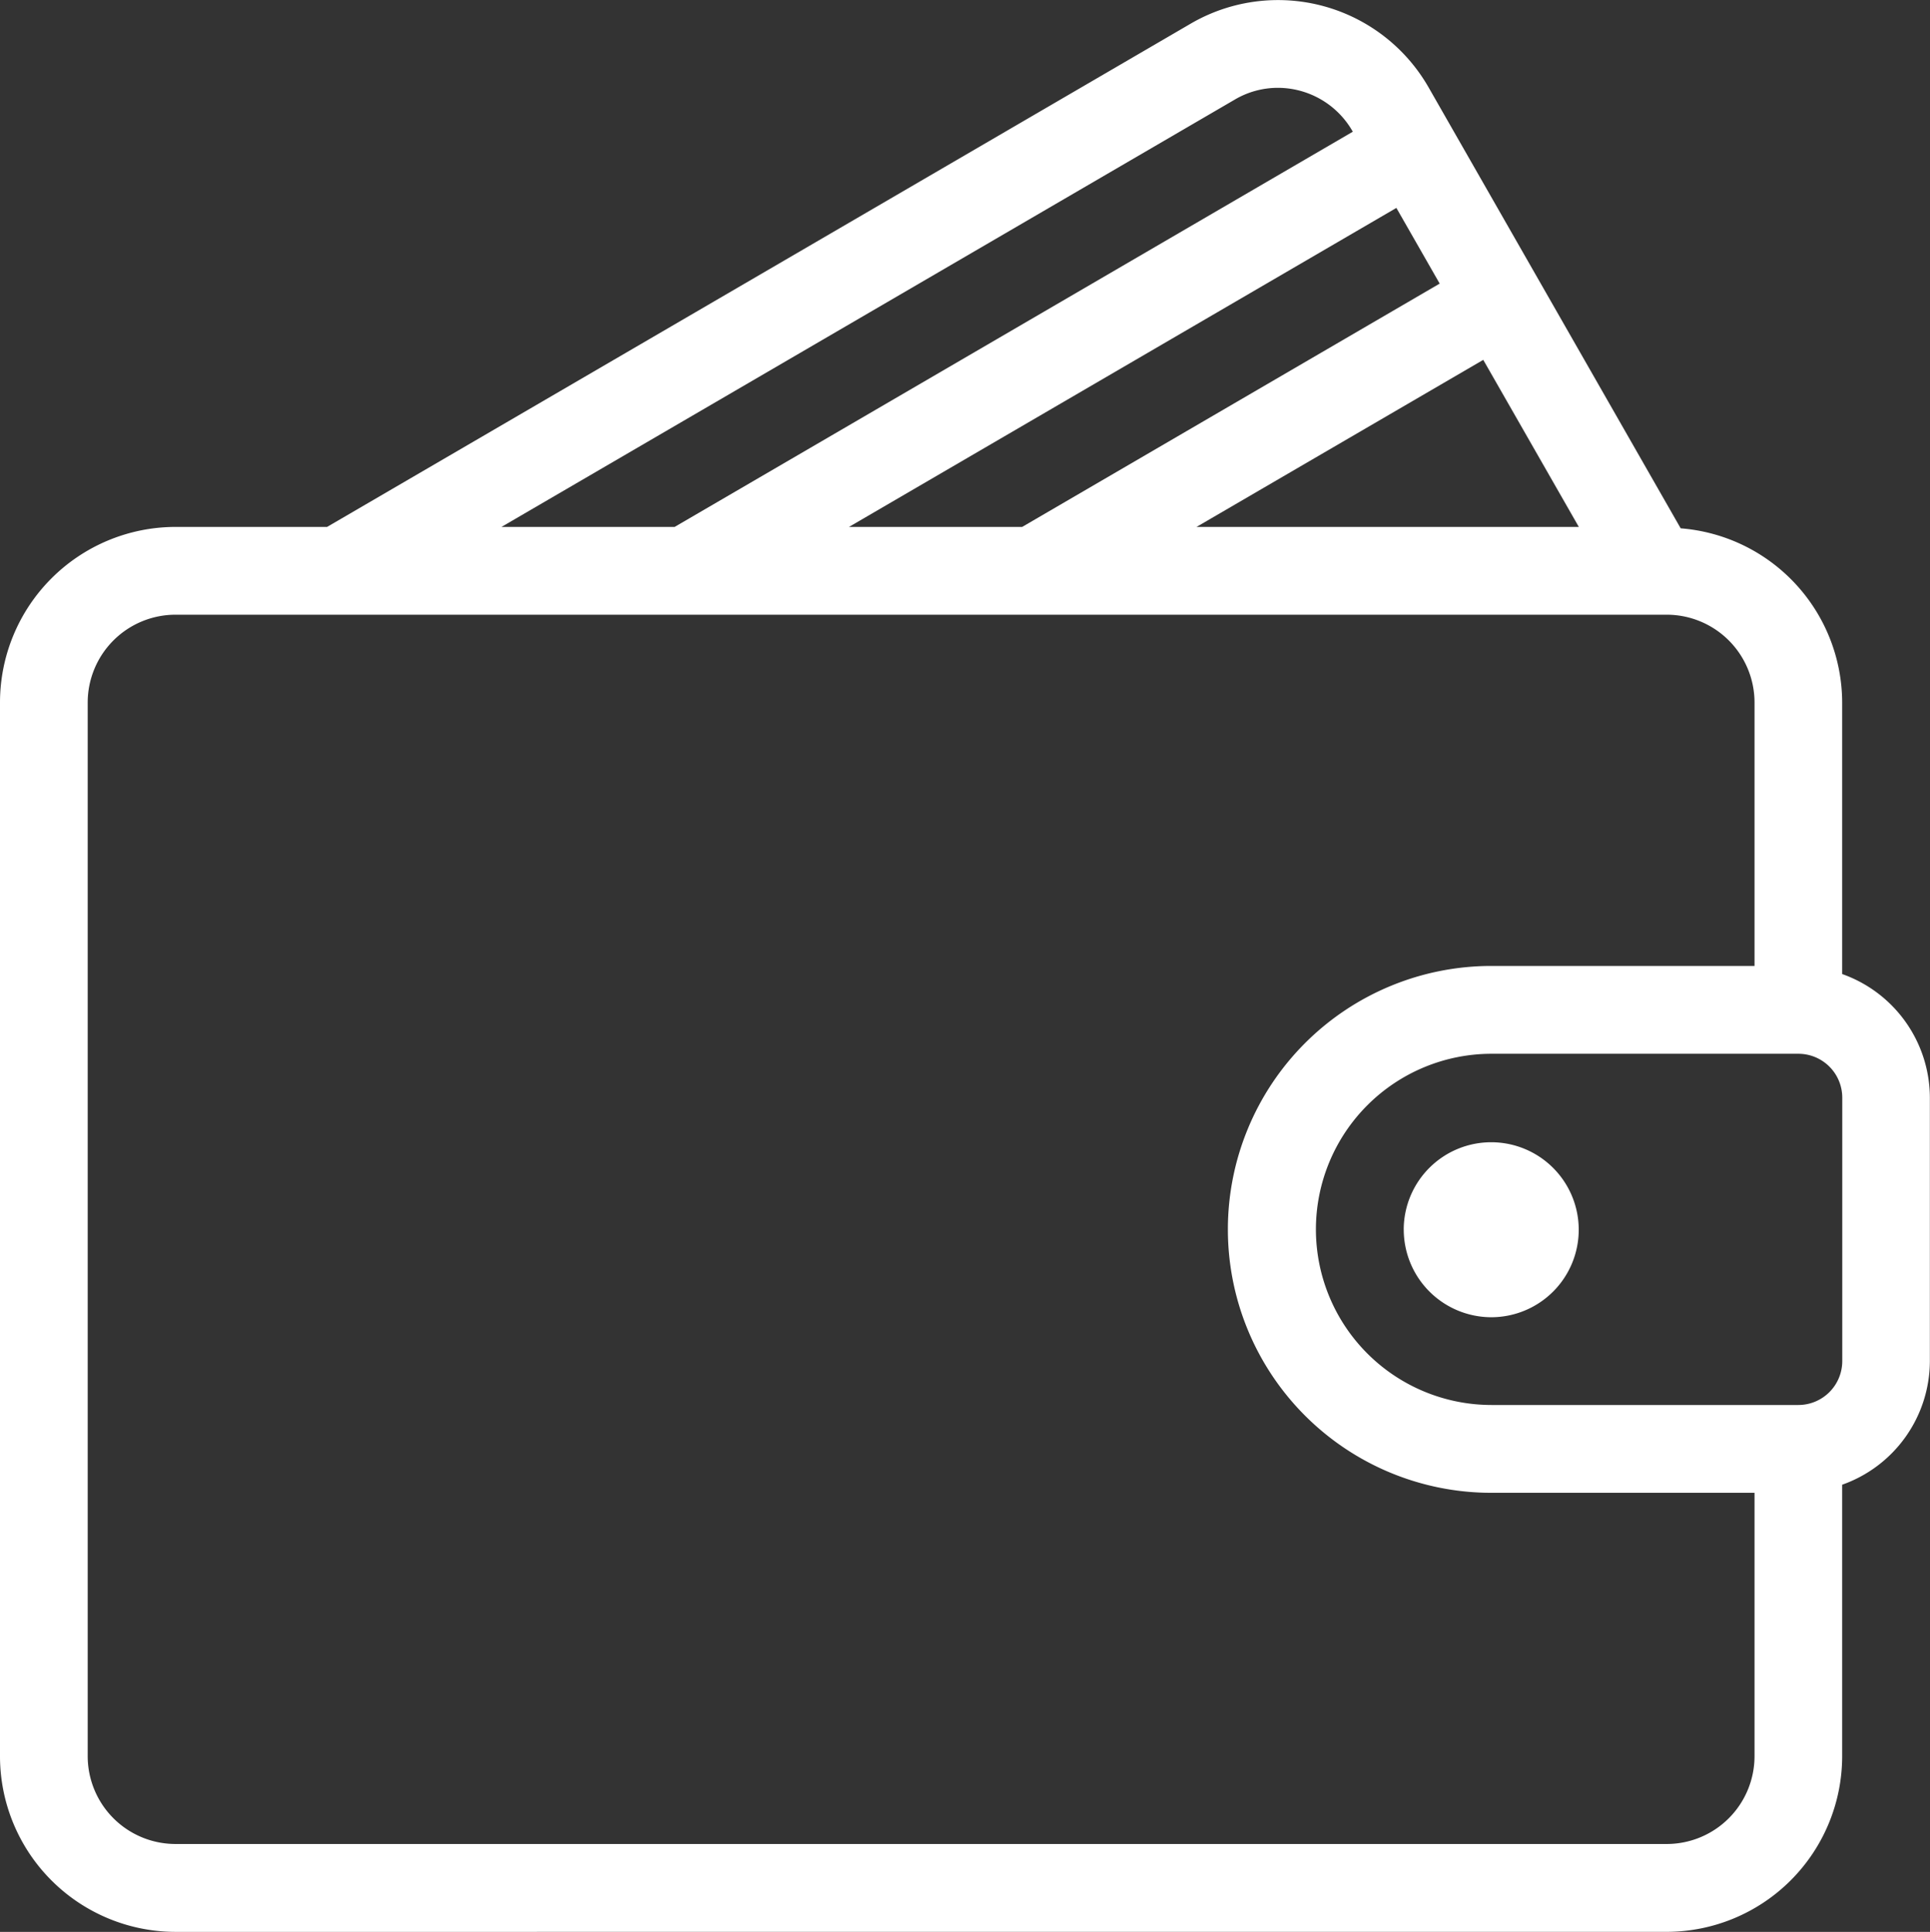 <svg xmlns="http://www.w3.org/2000/svg" width="58.91" height="58.977" viewBox="0 0 58.91 58.977">
  <rect x="0" y="0" width="58.91" height="58.977" fill="#333333" stroke="none"/>
  <path id="Shape_1" data-name="Shape 1" d="M5.355,58.977A5.364,5.364,0,0,1,0,53.614V21.447a5.363,5.363,0,0,1,5.355-5.361H9.984L36.344.722a5.295,5.295,0,0,1,7.27,1.961L51.3,16.129a5.347,5.347,0,0,1,4.929,5.318v8.289a4.015,4.015,0,0,1,2.677,3.773v8.043a4.015,4.015,0,0,1-2.677,3.774v8.288a5.365,5.365,0,0,1-5.356,5.362ZM2.677,21.447V53.614a2.682,2.682,0,0,0,2.678,2.68H50.876a2.682,2.682,0,0,0,2.678-2.68V45.573H45.521a8.042,8.042,0,0,1,0-16.084h8.033V21.447a2.682,2.682,0,0,0-2.678-2.681H5.355A2.682,2.682,0,0,0,2.677,21.447ZM40.166,37.531a5.363,5.363,0,0,0,5.355,5.361h9.372a1.341,1.341,0,0,0,1.339-1.34V33.509a1.34,1.34,0,0,0-1.339-1.339H45.521A5.363,5.363,0,0,0,40.166,37.531ZM36.522,16.086H48.191l-2.917-5.1Zm-10.608,0H31.2L43.944,8.658,42.622,6.347ZM37.692,3.039,15.307,16.086h5.285l20.7-12.065,0,0A2.629,2.629,0,0,0,39,2.681,2.585,2.585,0,0,0,37.692,3.039Zm5.154,34.49a2.671,2.671,0,1,1,2.671,2.684A2.678,2.678,0,0,1,42.847,37.529Z" fill="#fff"/>
</svg>
